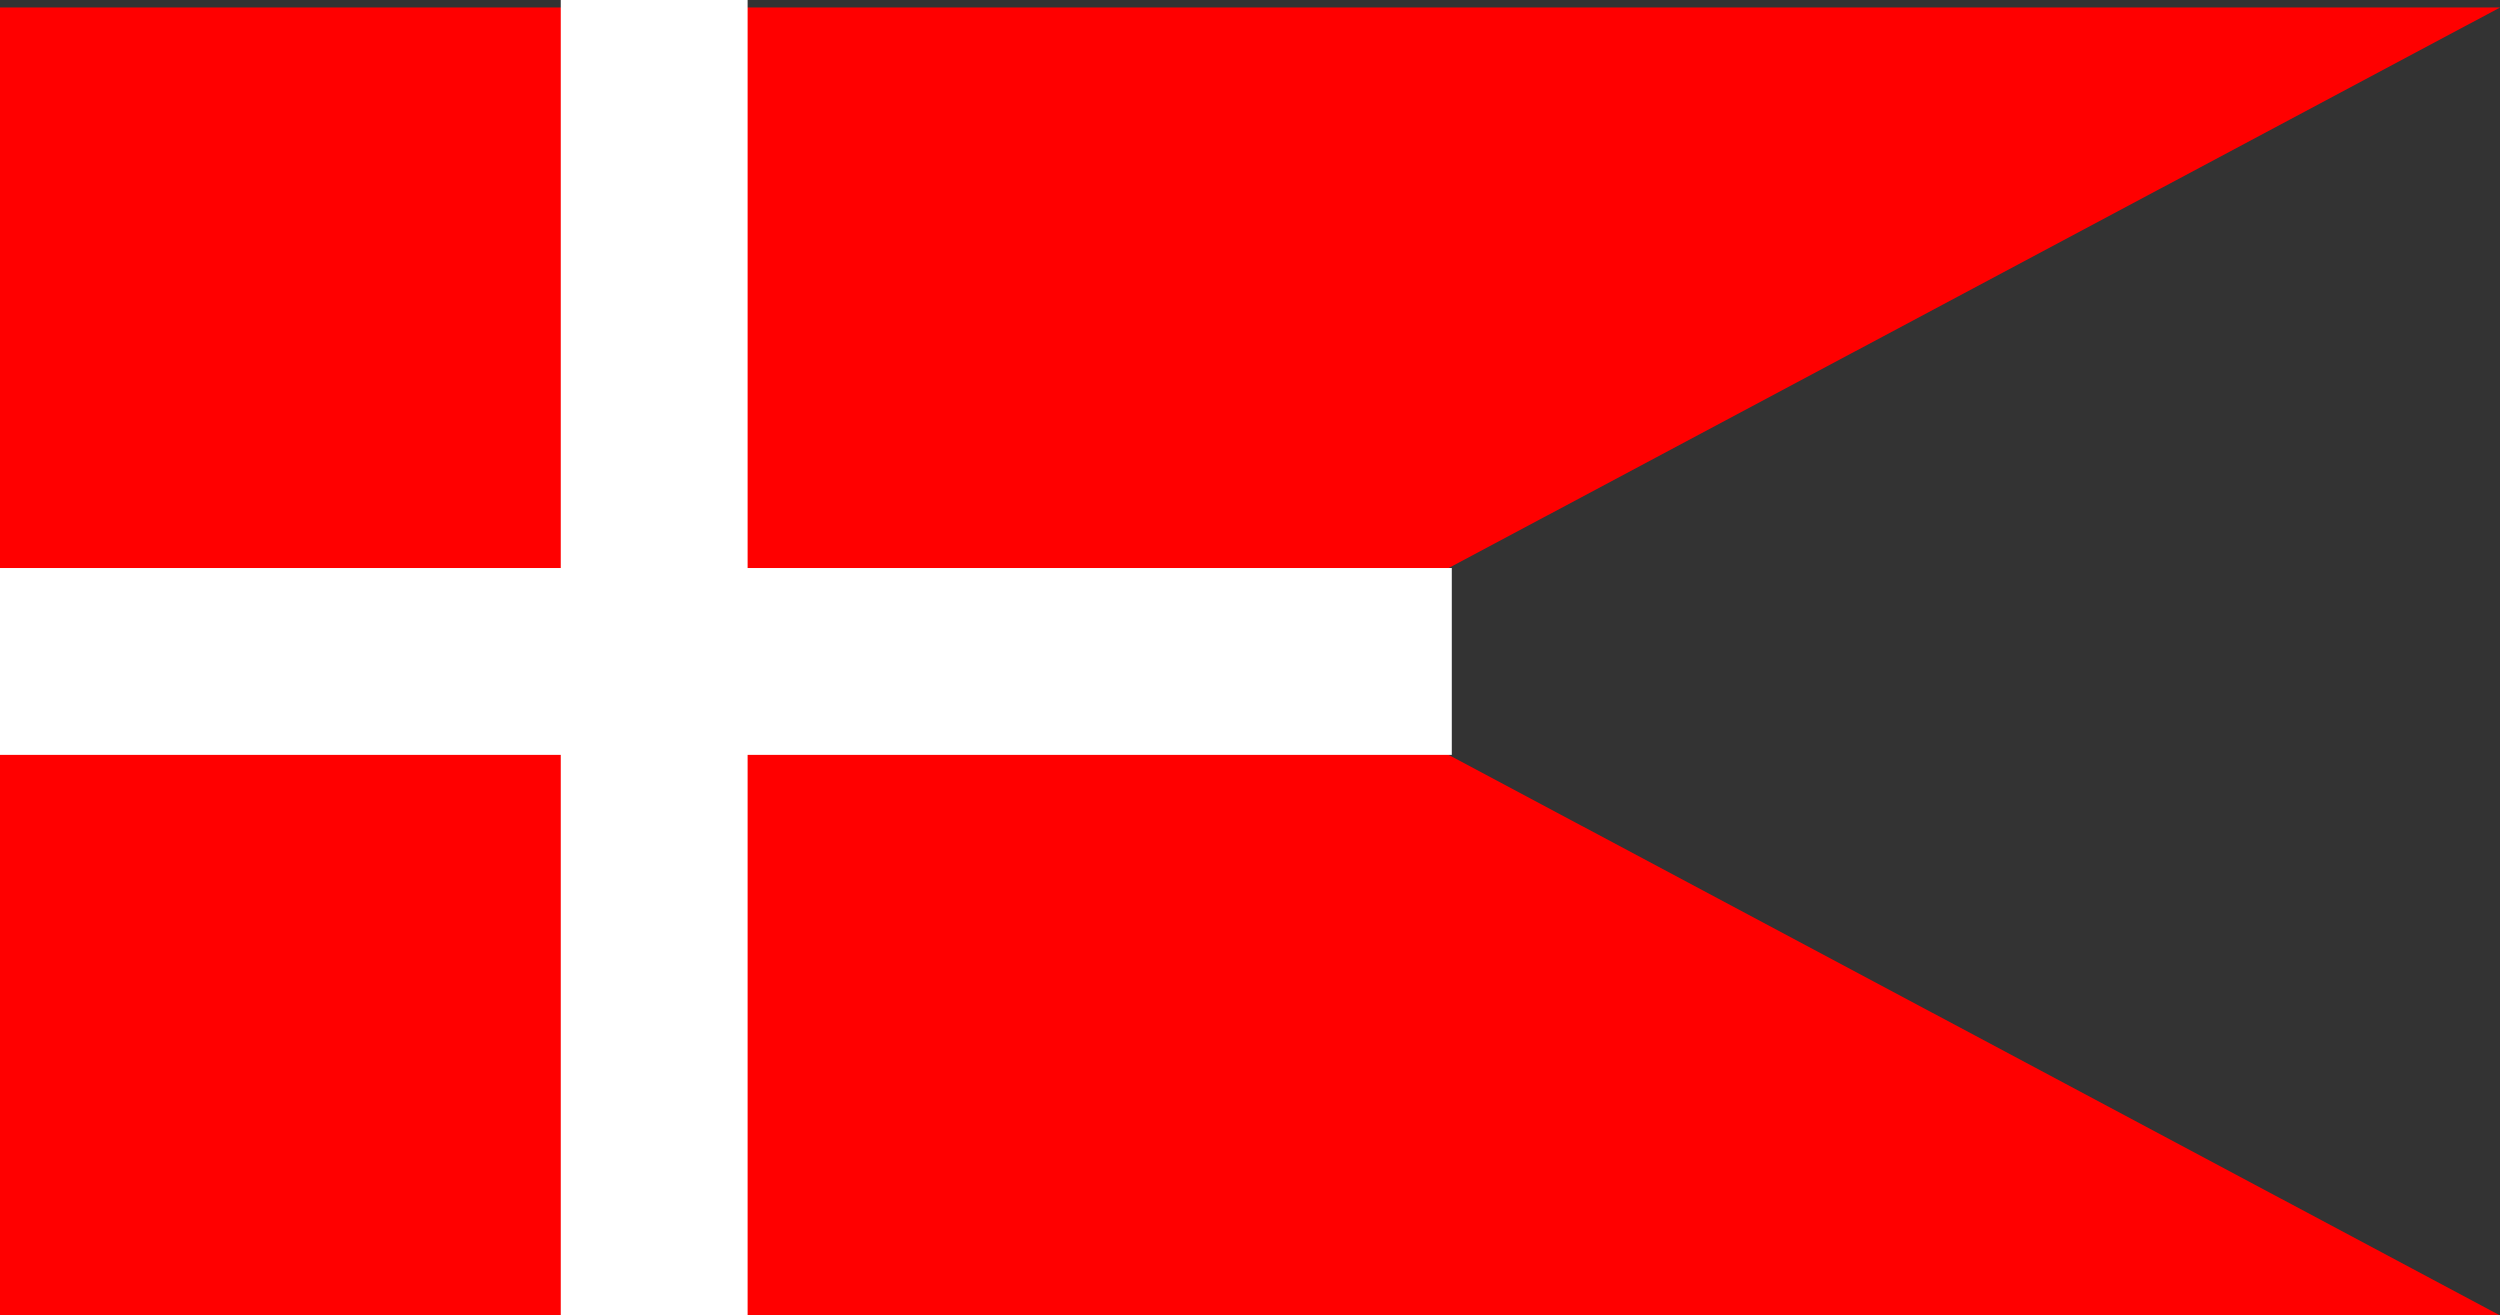 <svg xmlns="http://www.w3.org/2000/svg" viewBox="0 0 940.54 494.87" version="1.0"><rect x="0" y="0" width="940.54" height="494.87" fill="#333333" stroke="none"/><path fill-rule="evenodd" fill="#fff" d="M-4.76 800.1h480.23v248.03H-4.76z"/><g fill-rule="evenodd"><path d="M0 2.818v492.081h940.571L544.997 284.003v-70.297L940.571 2.82H.001z" fill="red"/><g fill="#fff"><path d="M0 213.699h546.187v70.295H0z"/><path d="M210.968-.007h70.295v494.884h-70.295z"/></g></g></svg>